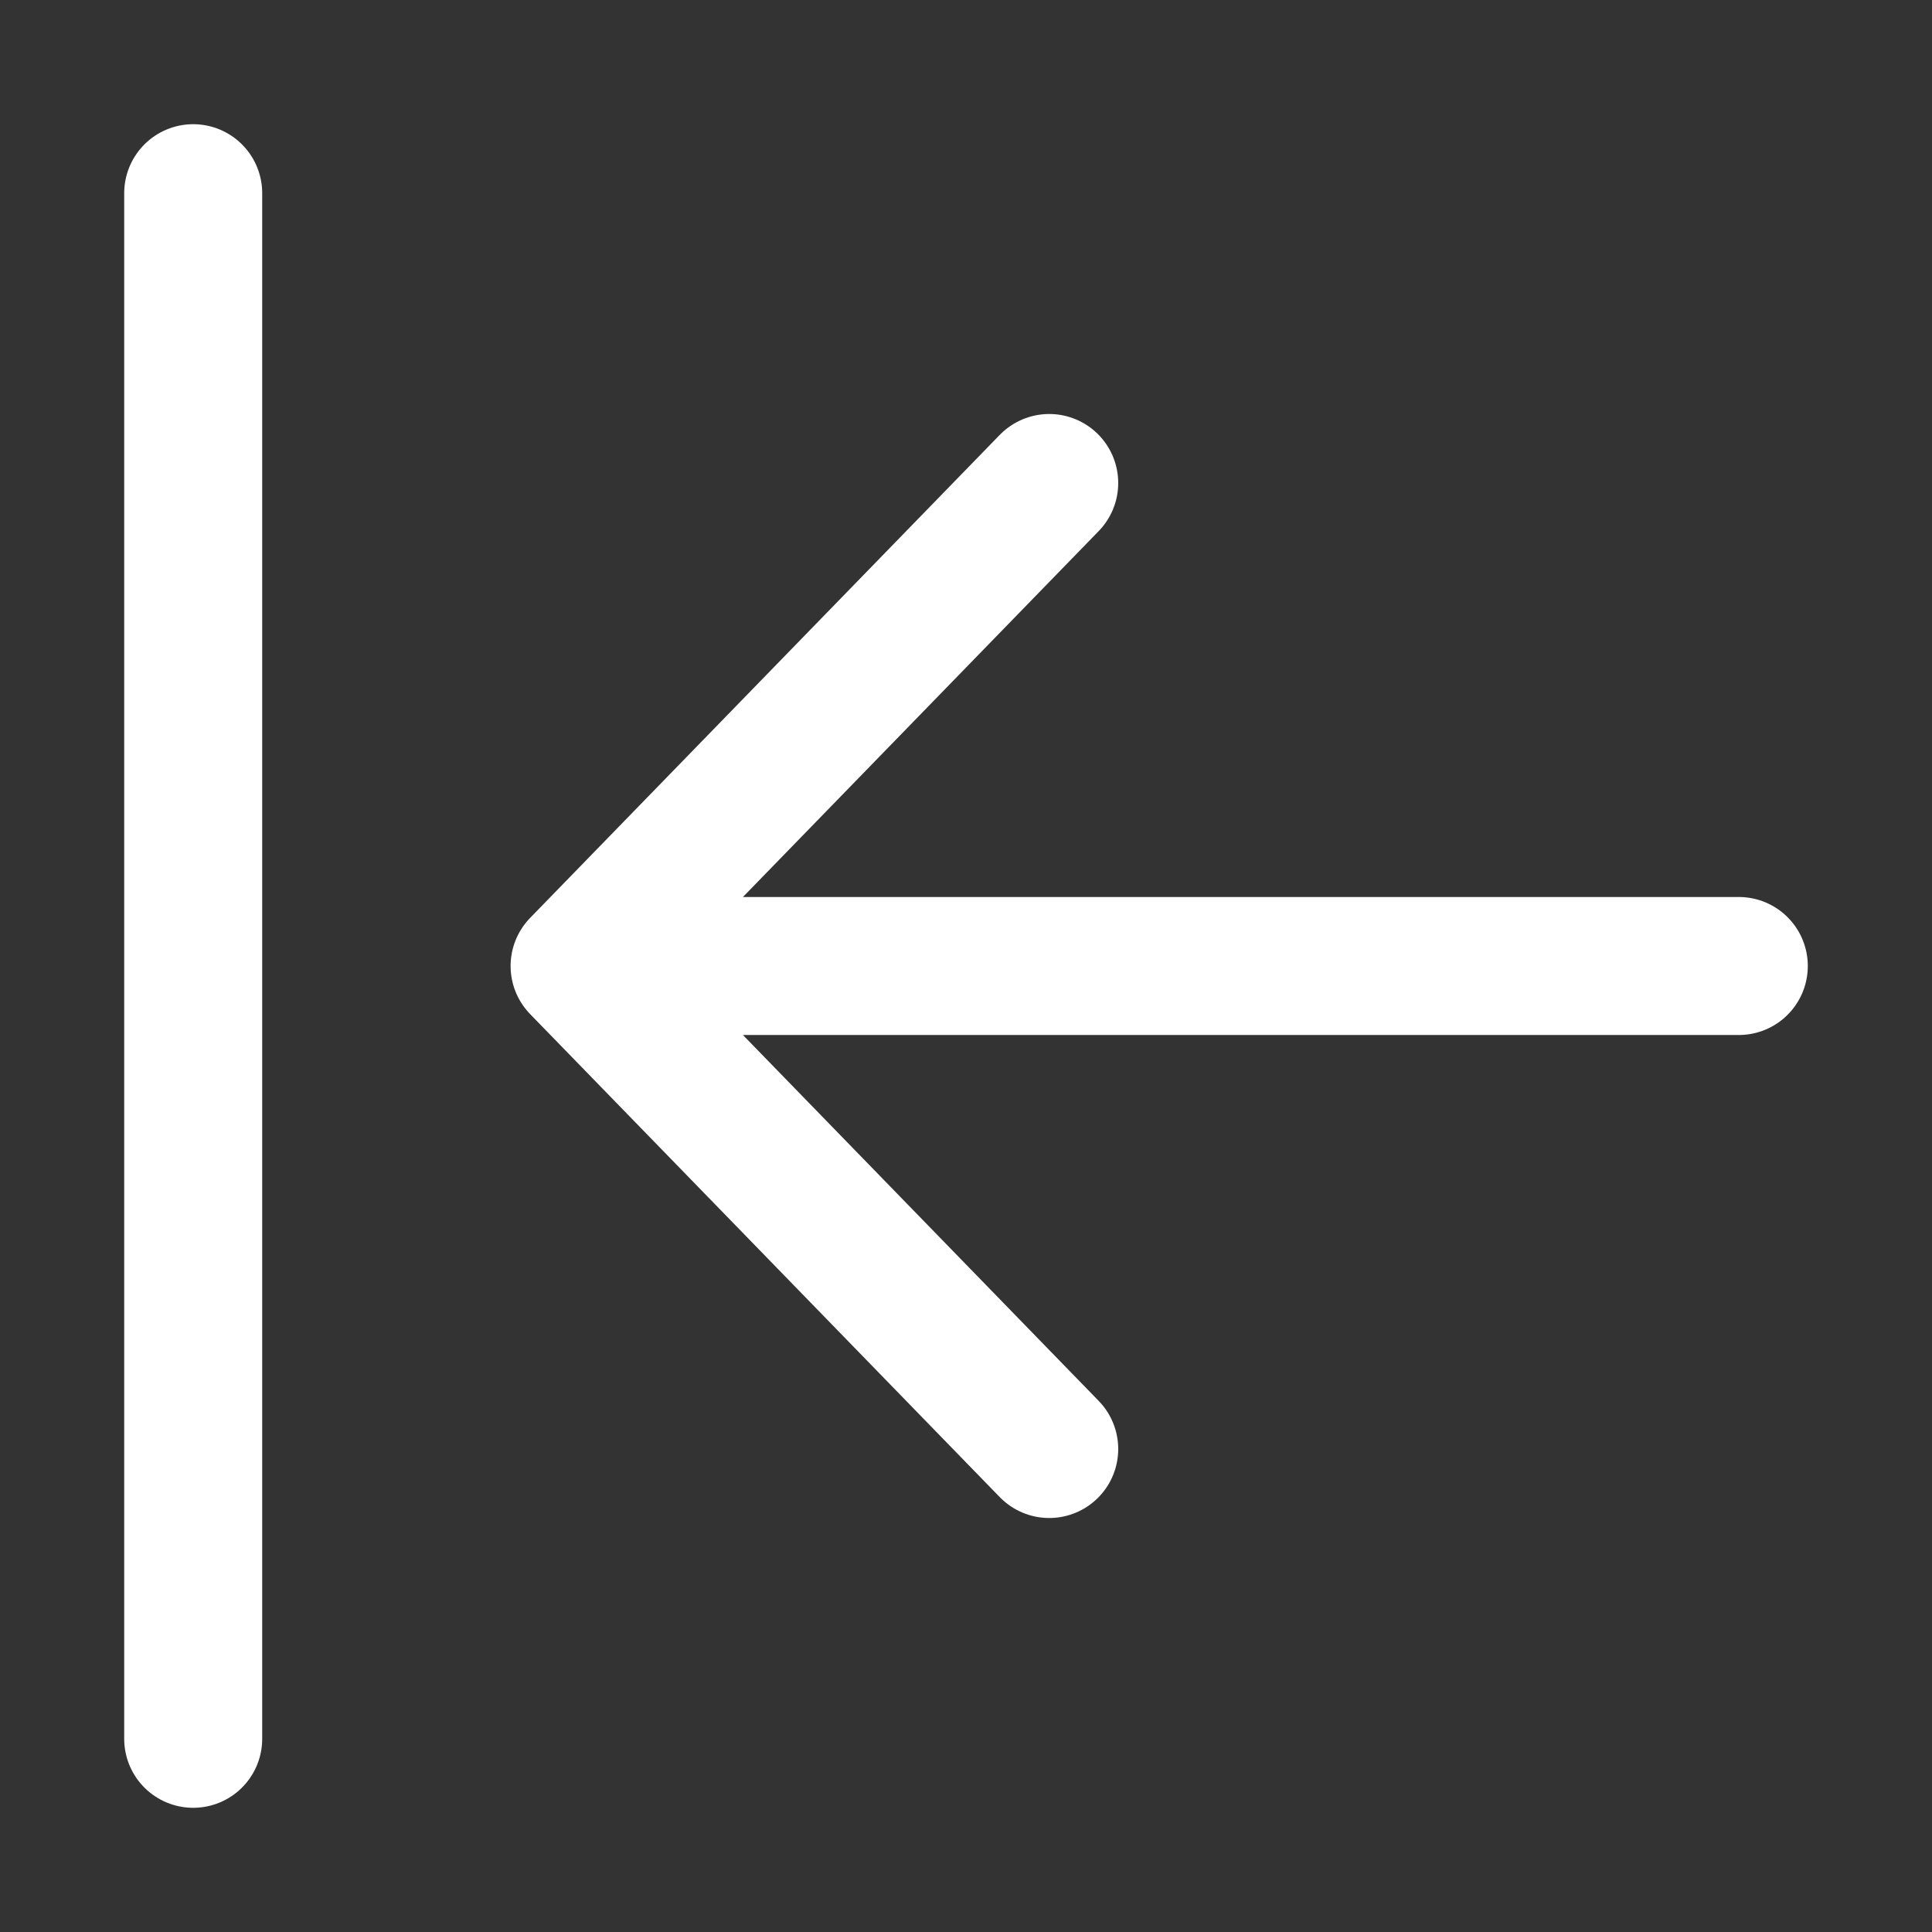 <svg width="28" height="28" viewBox="0 0 28 28" fill="none" xmlns="http://www.w3.org/2000/svg">
<rect x="0" y="0" width="28" height="28" fill="#333333" stroke="none"/>
<path d="M15.206 21L8.4 14M8.4 14L15.206 7M8.4 14H25.2M2.8 2.8V25.2" stroke="white" stroke-width="2" stroke-linecap="round" stroke-linejoin="round"/>
</svg>
